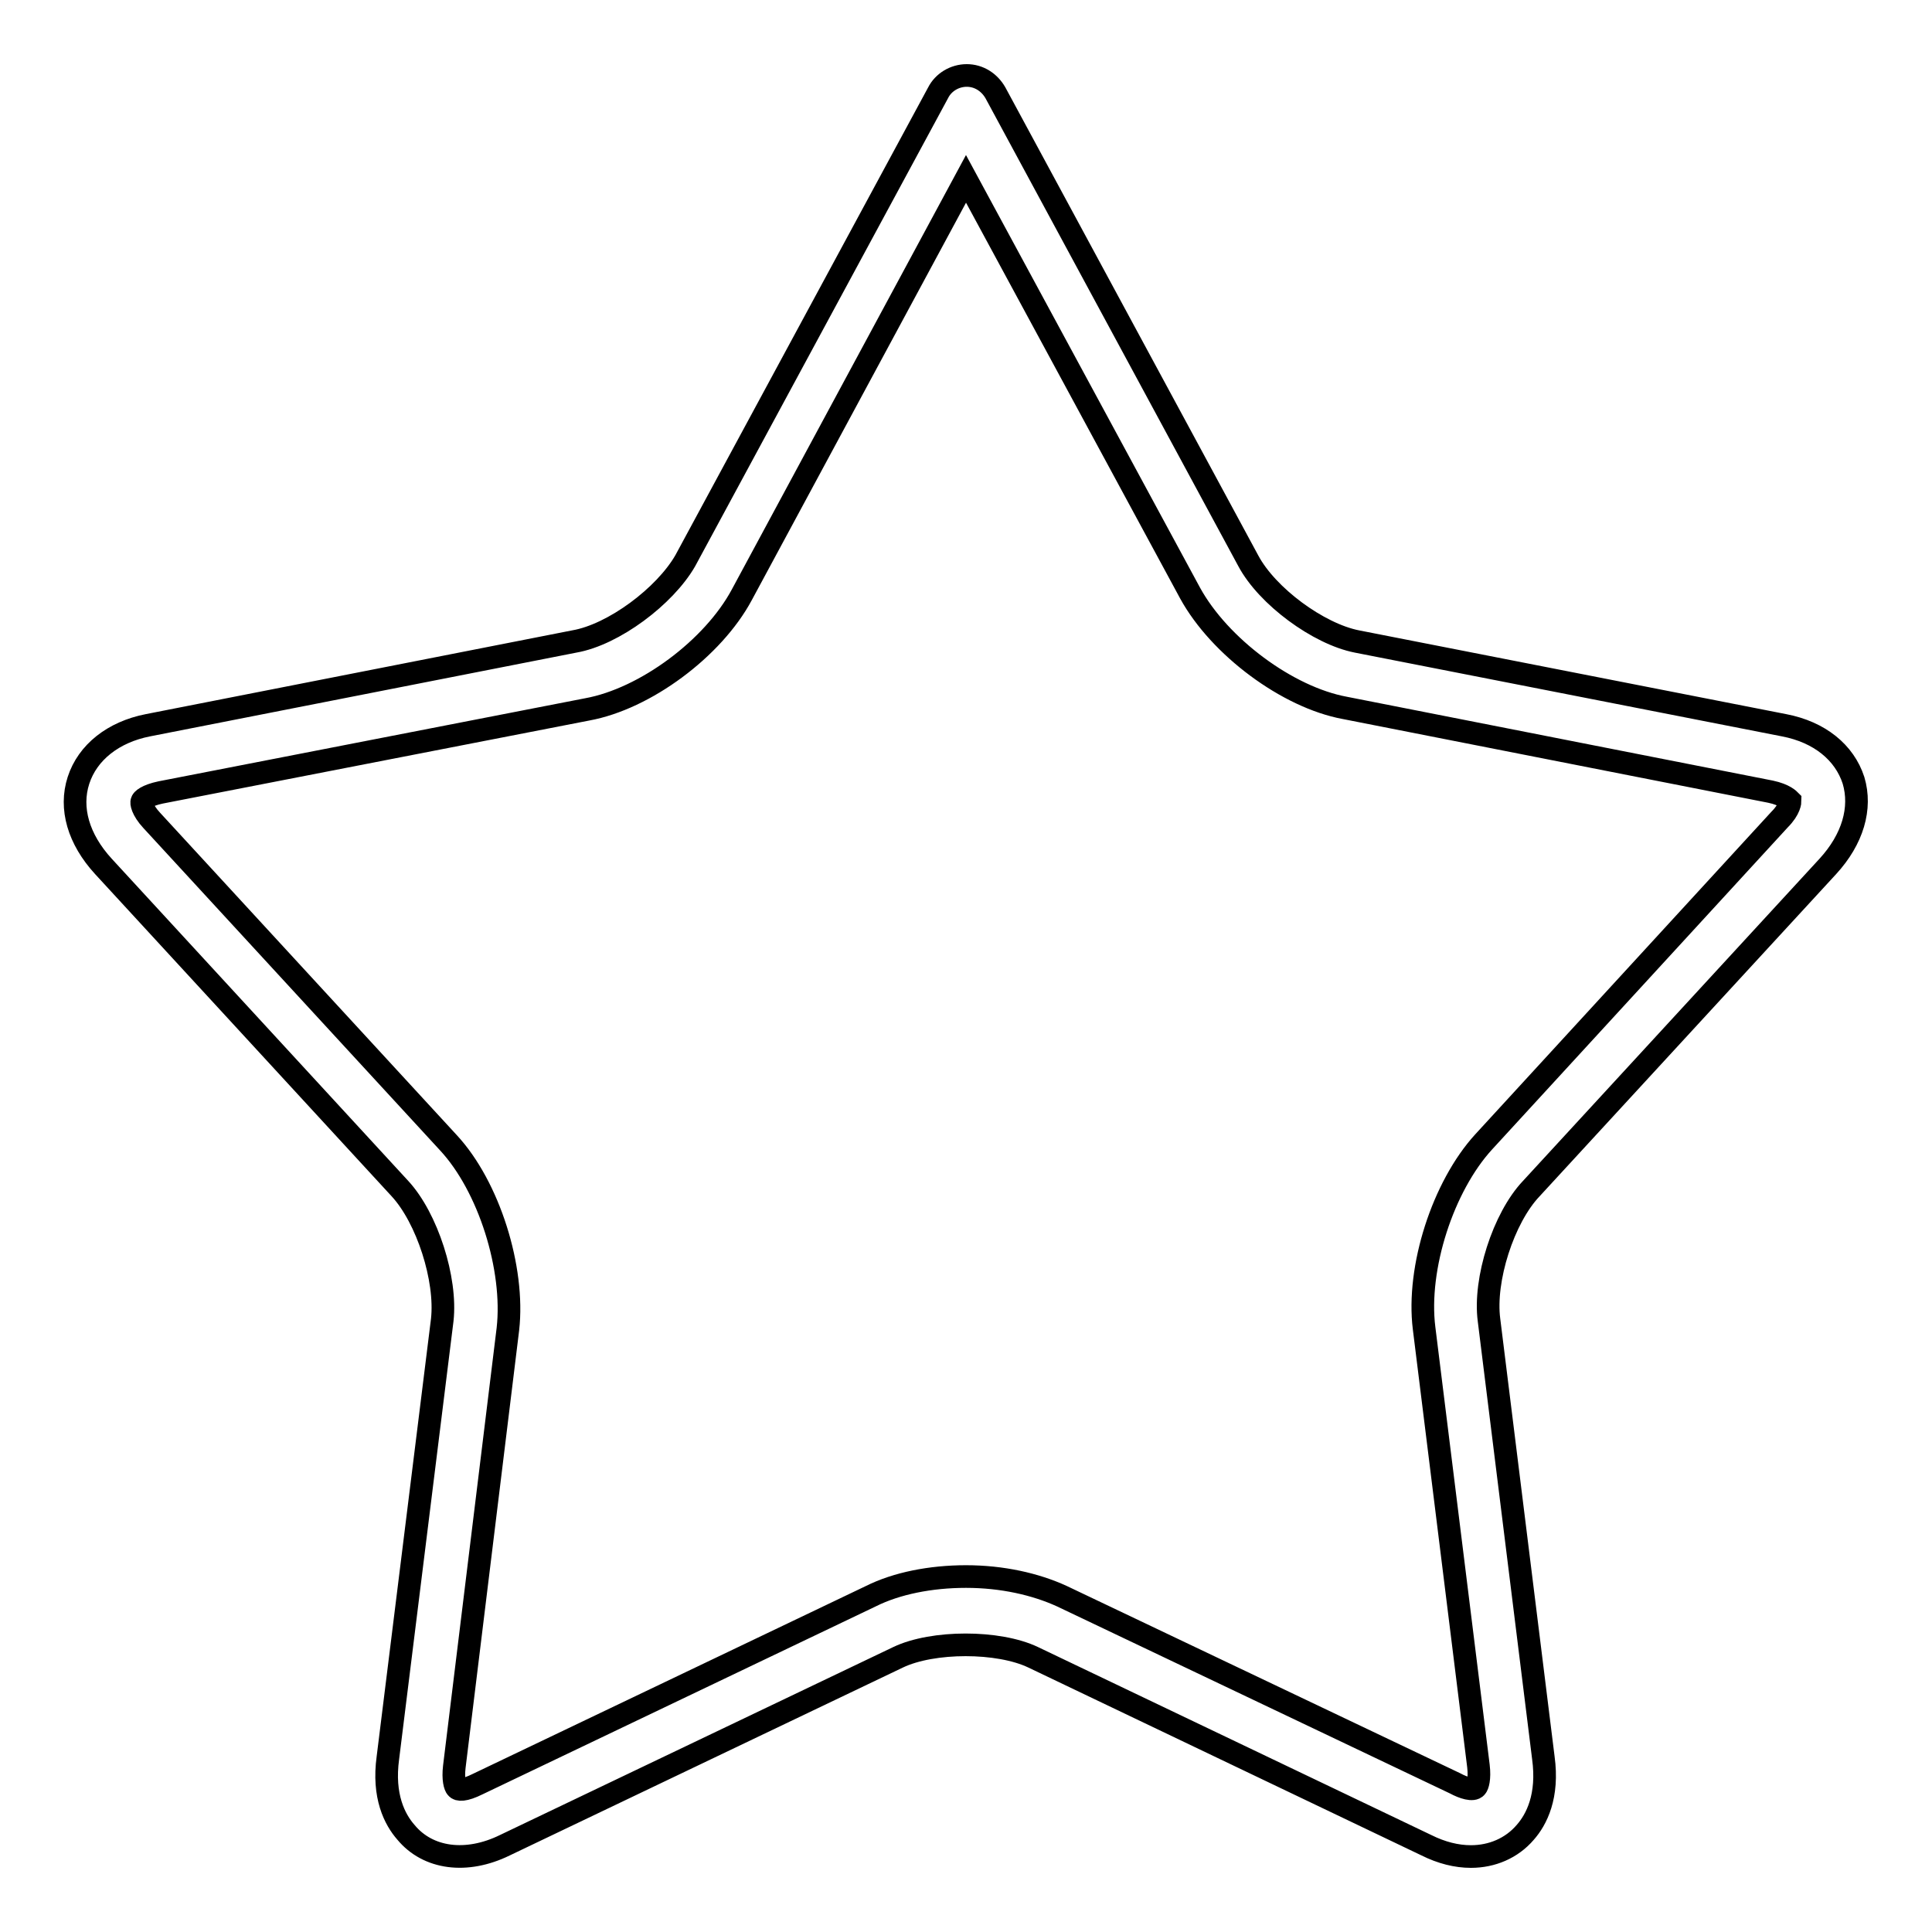 <?xml version="1.0" encoding="utf-8"?>
<!-- Svg Vector Icons : http://www.onlinewebfonts.com/icon -->
<!DOCTYPE svg PUBLIC "-//W3C//DTD SVG 1.1//EN" "http://www.w3.org/Graphics/SVG/1.1/DTD/svg11.dtd">
<svg version="1.1" xmlns="http://www.w3.org/2000/svg" xmlns:xlink="http://www.w3.org/1999/xlink" x="0px" y="0px" viewBox="0 0 256 256" enable-background="new 0 0 256 256" xml:space="preserve">
<g><g><path stroke-width="3" fill-opacity="0" stroke="#000000"  d="M242.2,114.8c3.3-3.6,4.5-7.7,3.4-11.4c-1.2-3.7-4.5-6.4-9.2-7.3L179.8,85c-5.1-1-11.9-6-14.4-10.7l-33.5-62c-0.8-1.4-2.2-2.3-3.8-2.3c-1.6,0-3.1,0.9-3.8,2.3l-33.5,62C88.1,79,81.3,84.1,76.1,85L19.6,96.1c-4.6,0.9-8,3.6-9.2,7.3c-1.2,3.7,0,7.8,3.3,11.4L53,157.5c3.6,3.9,6.2,12,5.6,17.4l-7.2,58c-0.7,5.1,0.9,8.2,2.4,9.9c2.9,3.5,8,4.2,13.1,1.7l52.1-24.9c4.6-2.2,13.3-2.2,17.9,0l52.1,24.9c2,1,4,1.5,5.9,1.5c2.8,0,5.4-1.1,7.2-3.2c1.5-1.7,3.1-4.8,2.4-9.9l-7.2-58c-0.7-5.3,1.9-13.5,5.6-17.4L242.2,114.8L242.2,114.8z M196.6,151.3c-5.4,5.9-8.9,16.7-7.9,24.7l7.2,58c0.2,1.7-0.1,2.6-0.3,2.8c-0.4,0.5-1.7,0.1-2.8-0.5l-52.1-24.8c-3.5-1.6-7.9-2.6-12.7-2.6c-4.7,0-9.2,0.9-12.6,2.6l-52.1,24.9c-1.8,0.9-2.6,0.8-2.8,0.5c-0.2-0.2-0.5-1.1-0.3-2.8l7.1-58c0.9-8-2.5-18.9-7.9-24.7l-39.3-42.7c-1.3-1.4-1.4-2.4-1.3-2.5c0-0.2,0.6-0.8,2.5-1.2l56.5-11c7.7-1.4,16.7-8.1,20.5-15.2L128,23.7l29.7,54.9c3.9,7.1,12.9,13.8,20.5,15.2l56.4,11.1c1.9,0.4,2.5,1.1,2.6,1.2c0,0.1,0,1.1-1.4,2.5L196.6,151.3L196.6,151.3z"/></g></g>
</svg>